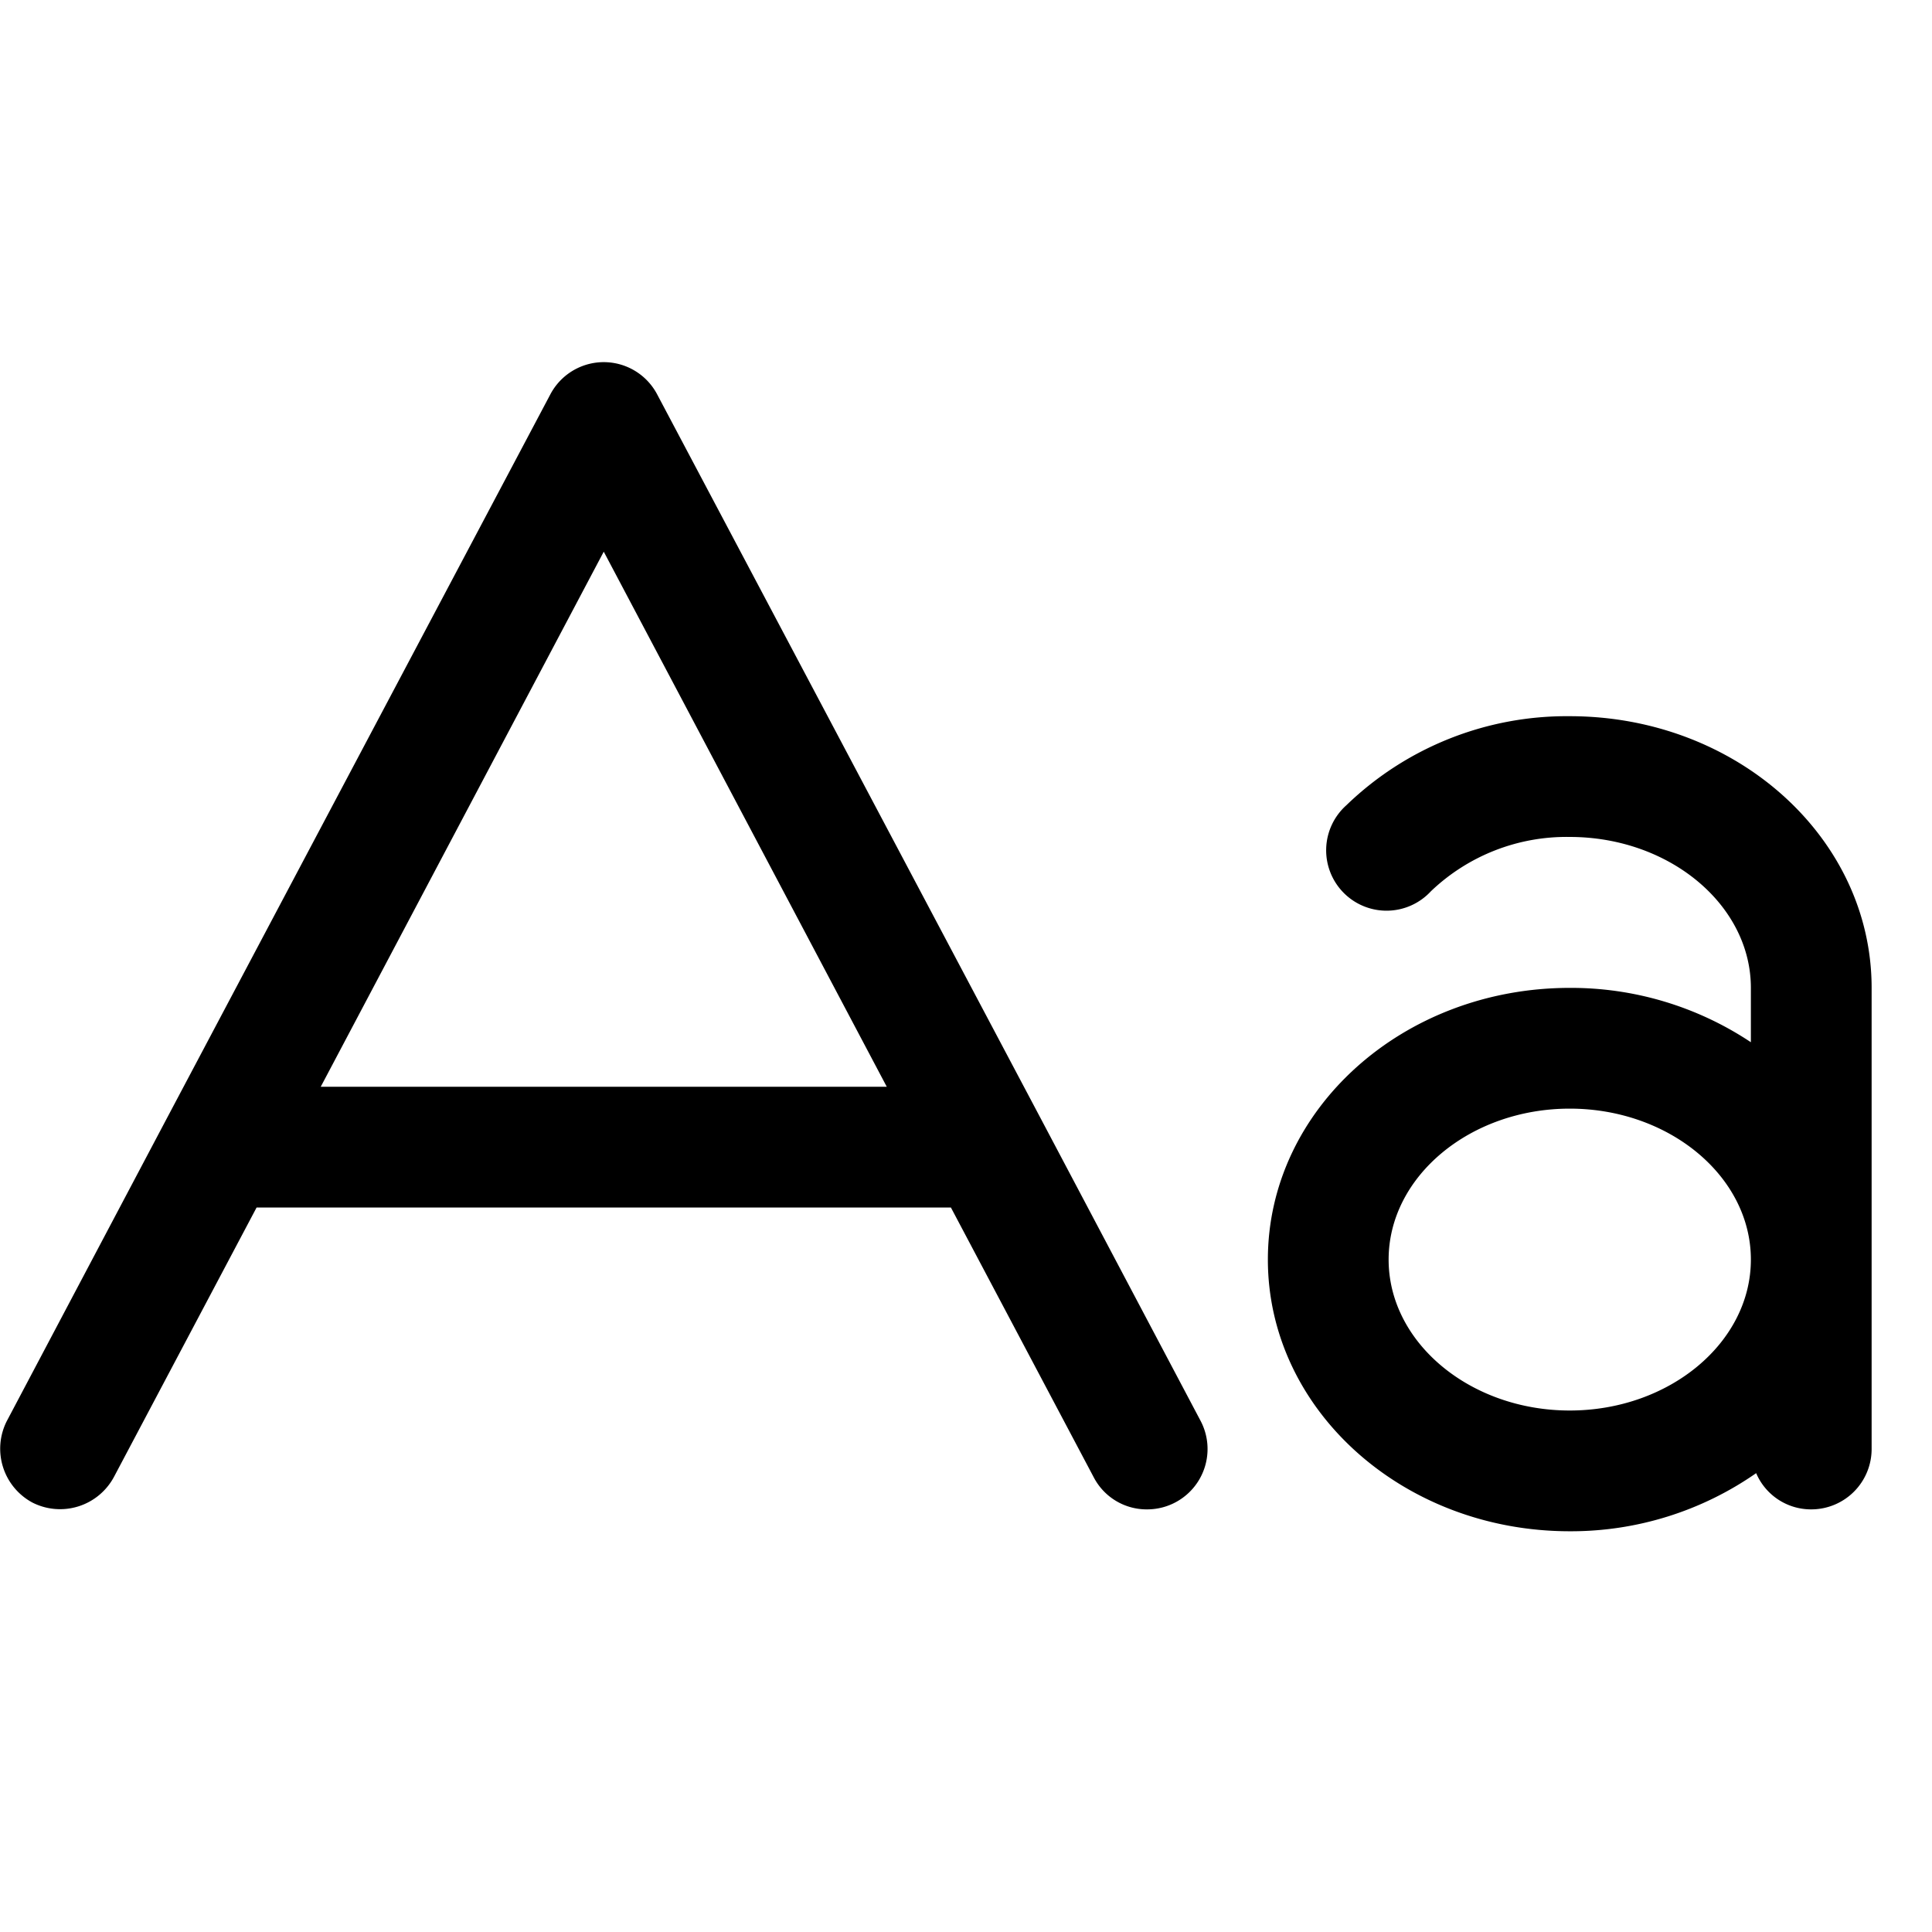 <svg xmlns="http://www.w3.org/2000/svg" viewBox="0 0 256 256"><rect width="256" height="256" fill="none"/><path d="M137.9,148.2h0L87.1,52.3a8,8,0,0,0-14.2,0L22.1,148.2h0L.9,188.3a8.1,8.1,0,0,0,3.4,10.8,8.1,8.1,0,0,0,10.8-3.4L34,160h92l18.9,35.7A7.9,7.9,0,0,0,152,200a8,8,0,0,0,7.1-11.7ZM42.5,144,80,73.1,117.5,144ZM208,94.9a42,42,0,0,0-29.6,11.8,8,8,0,1,0,11.2,11.4,26,26,0,0,1,18.4-7.2c13.2,0,24,9,24,20v7.2a43,43,0,0,0-24-7.2c-22.1,0-40,16.1-40,36s17.9,36,40,36a42.9,42.9,0,0,0,24.7-7.7A7.9,7.9,0,0,0,240,200a8,8,0,0,0,8-8V130.9C248,111,230.1,94.9,208,94.9Zm0,92c-13.2,0-24-9-24-20s10.8-20,24-20,24,9,24,20S221.2,186.9,208,186.9Z"/></svg>